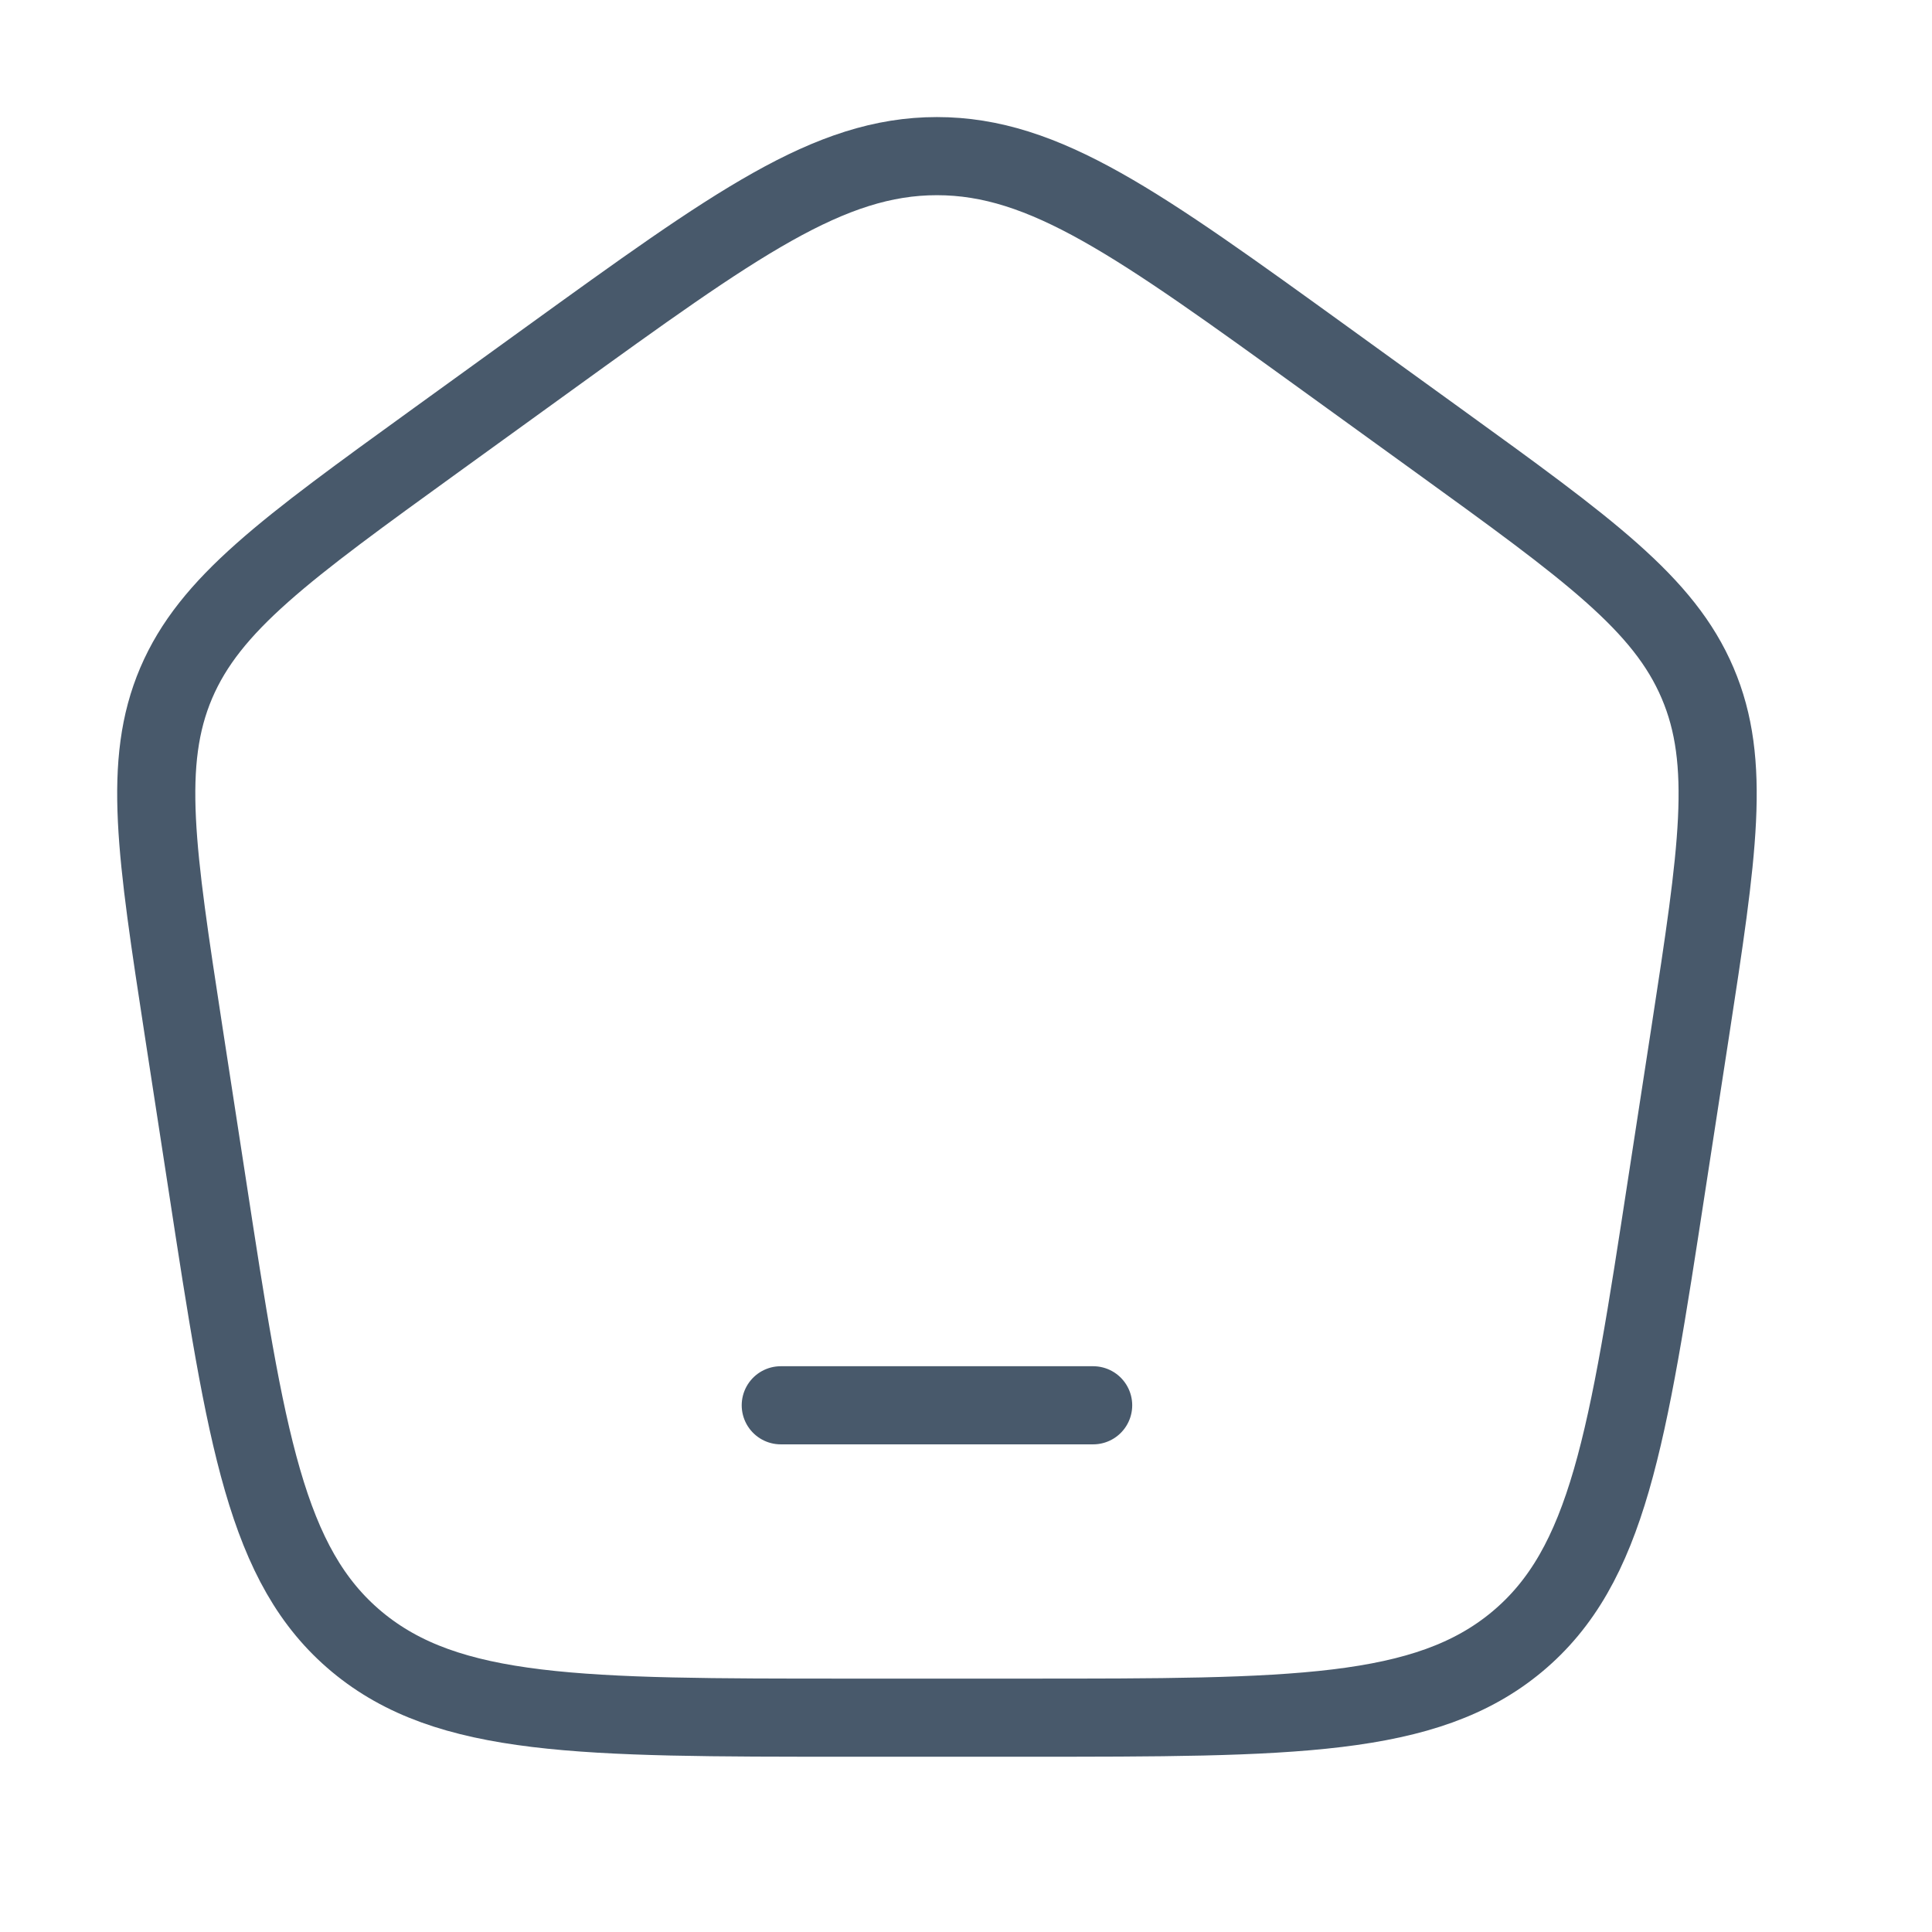 <?xml version="1.0" encoding="utf-8"?>
<svg xmlns="http://www.w3.org/2000/svg" fill="none" height="100%" overflow="visible" preserveAspectRatio="none" style="display: block;" viewBox="0 0 16 16" width="100%">
<g id="Frame">
<path d="M6.466 11.638H9.053" id="Vector" stroke="#48596B" stroke-linecap="round" stroke-linejoin="round" stroke-width="0.647"/>
<path d="M1.521 8.543C1.293 7.058 1.179 6.315 1.459 5.657C1.74 4.999 2.363 4.548 3.609 3.647L4.54 2.974C6.09 1.854 6.865 1.293 7.759 1.293C8.654 1.293 9.429 1.854 10.979 2.974L11.91 3.647C13.156 4.548 13.779 4.999 14.059 5.657C14.34 6.315 14.226 7.058 13.998 8.543L13.803 9.81C13.48 11.916 13.318 12.968 12.563 13.597C11.808 14.225 10.704 14.225 8.496 14.225H7.023C4.815 14.225 3.711 14.225 2.956 13.597C2.201 12.968 2.039 11.916 1.716 9.81L1.521 8.543Z" id="Vector_2" stroke="#48596B" stroke-linejoin="round" stroke-width="0.647"/>
</g>
</svg>
